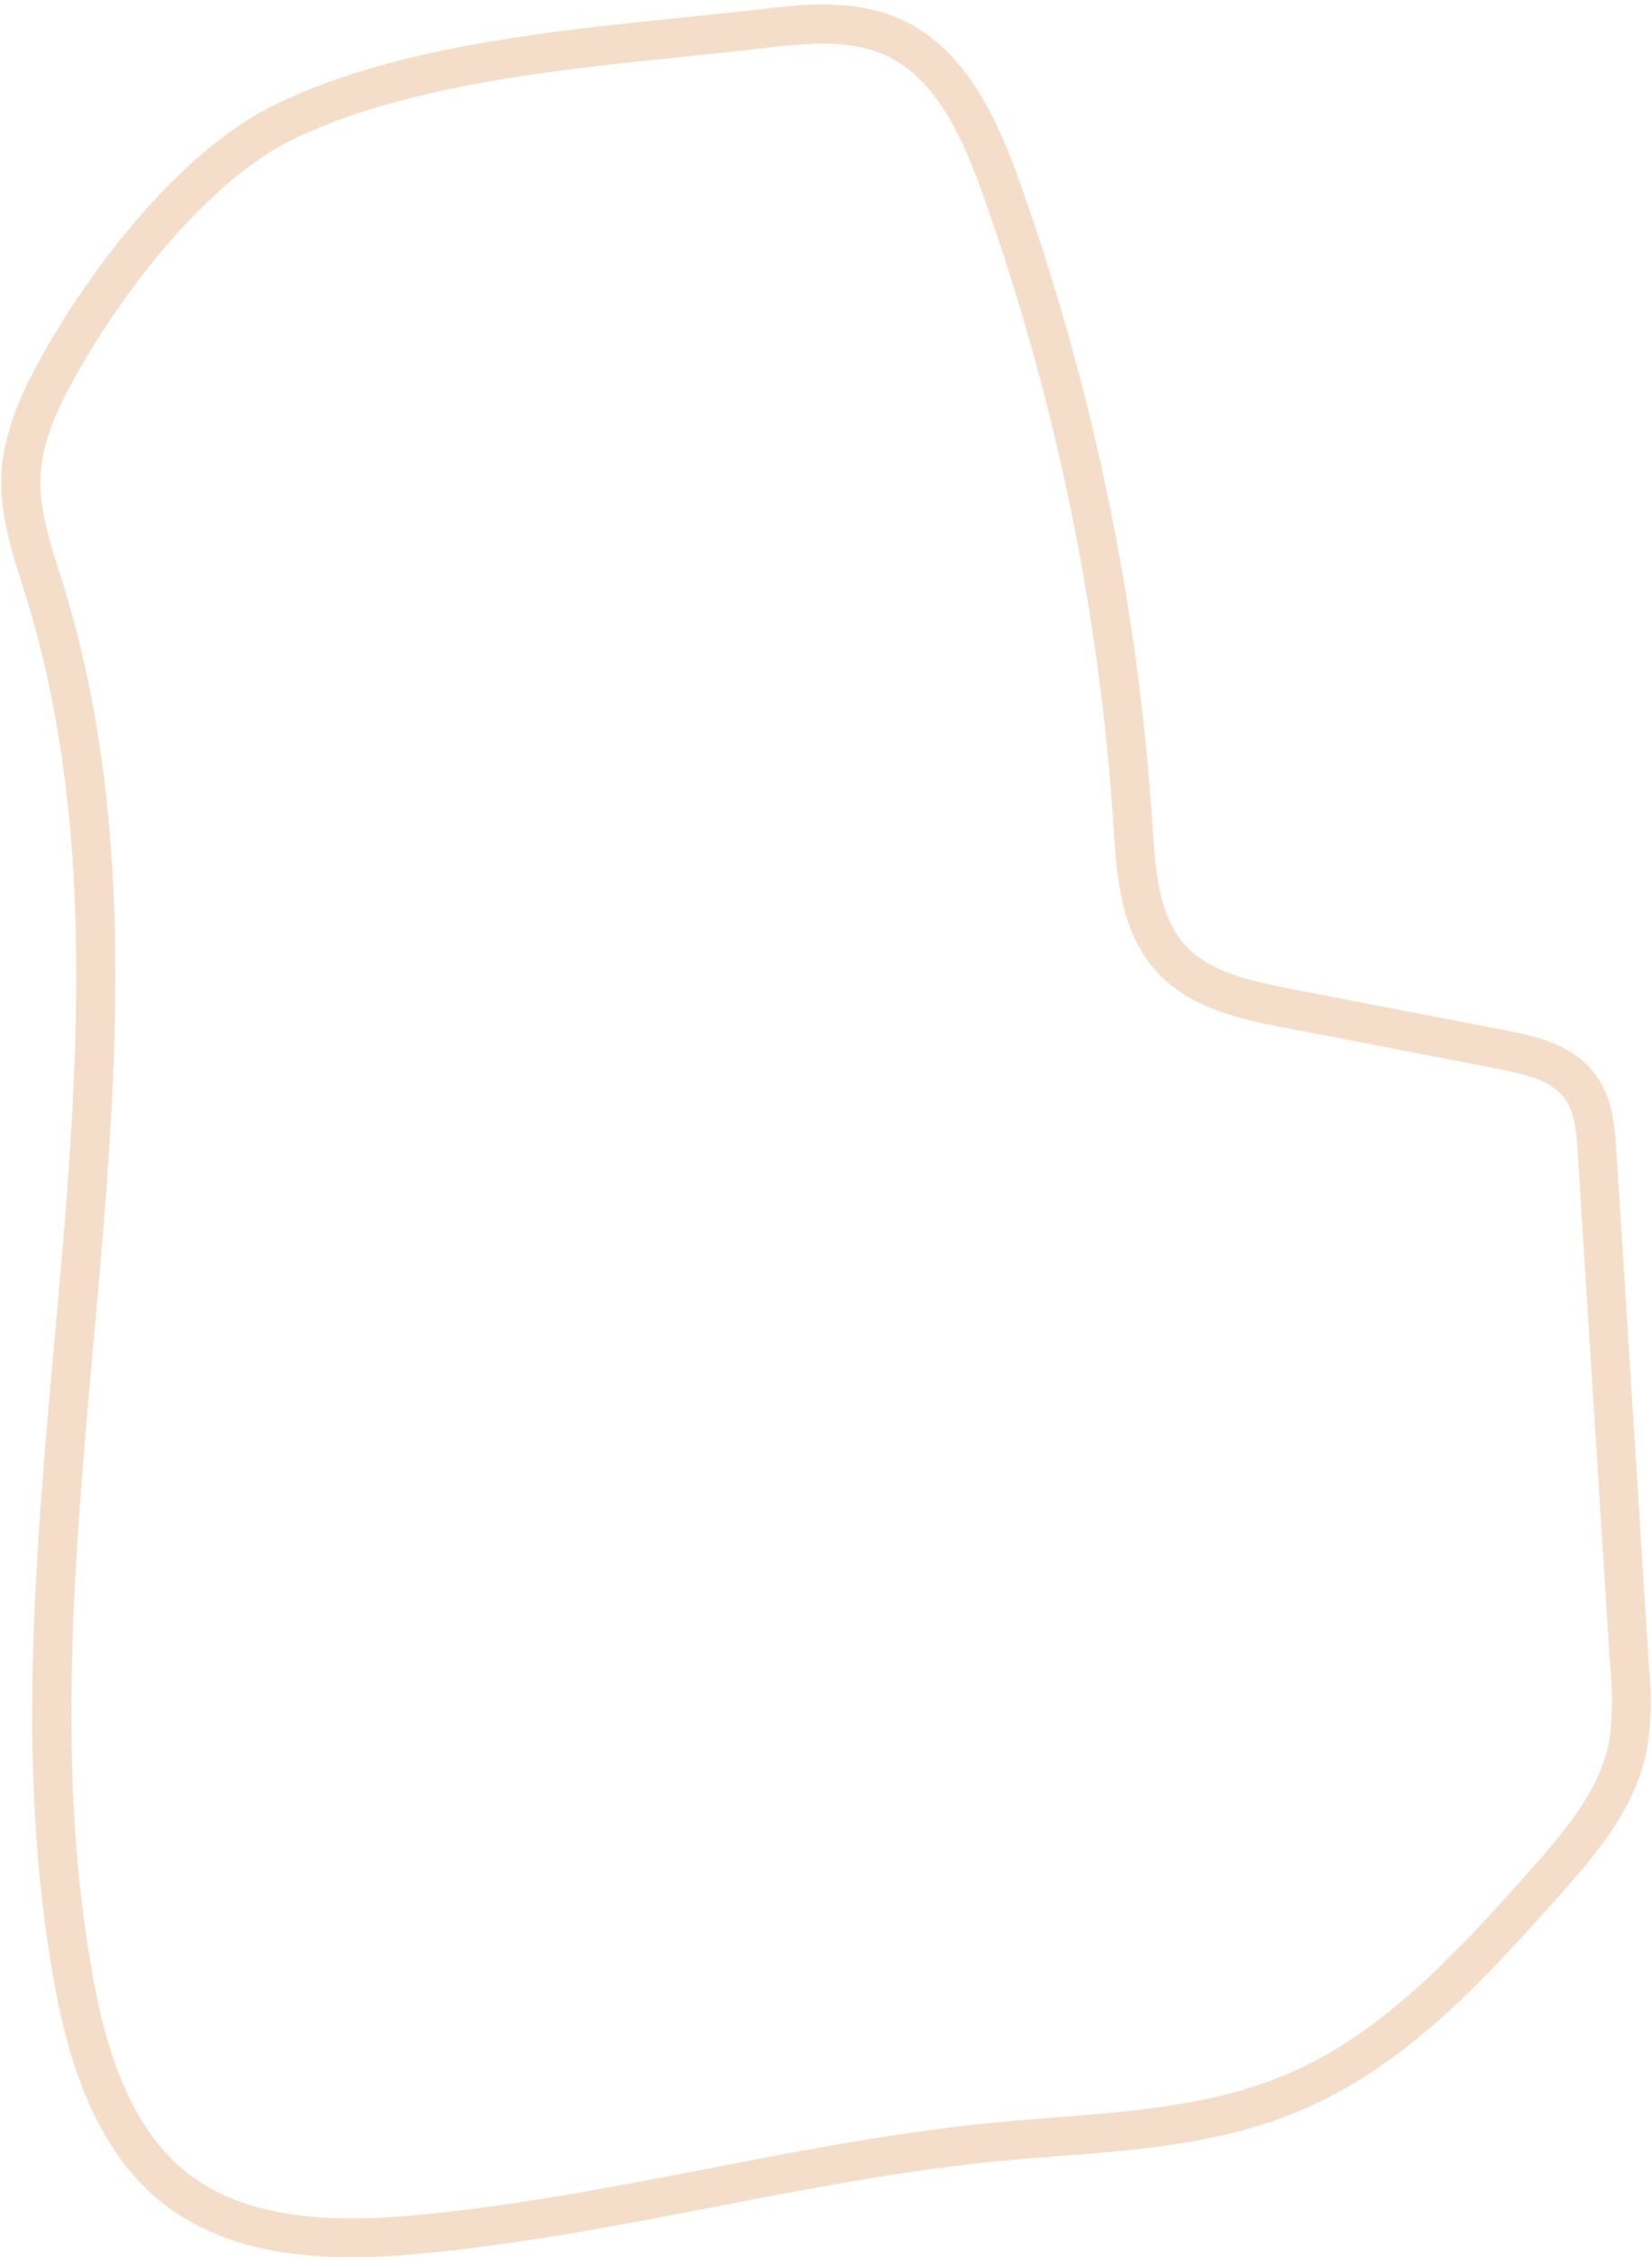 <?xml version="1.0" encoding="UTF-8"?><svg xmlns="http://www.w3.org/2000/svg" xmlns:xlink="http://www.w3.org/1999/xlink" height="346.3" preserveAspectRatio="xMidYMid meet" version="1.0" viewBox="-0.2 -0.7 253.5 346.3" width="253.5" zoomAndPan="magnify"><g data-name="Layer 2"><g data-name="Layer 3 copy" id="change1_1"><path d="M53.66,345.62c-9.91,0-20.51-1.71-28.89-8.3C13.87,328.73,10.11,314.17,8.22,304c-6-32.56-3-66.33-.06-99,3.41-38.1,6.93-77.5-4.32-114-.22-.73-.45-1.45-.68-2.17C1.5,83.51-.21,78.08,0,72.29.29,65.7,3.16,59.64,5.29,55.66h0c7.49-14,21.59-32.91,36.68-40.28C60,6.57,83.6,4.15,104.42,2c4.32-.44,8.4-.86,12.35-1.32C124.16-.19,131.35-.72,138,2.25c9.84,4.41,14.74,15.05,18.24,24.87a365.44,365.44,0,0,1,20.4,98.71c.45,6.86.91,13.92,5,18.46,3.64,4,9.49,5.42,16.2,6.72l32.75,6.32c5.33,1,10.8,2.41,14.1,6.94,2.64,3.62,2.93,8.22,3.15,11.59l5,79.24a49.31,49.31,0,0,1-.27,12.41c-1.76,9.42-8.35,16.84-13.64,22.8-12.53,14.12-24.17,26.33-39.74,32.87-11.86,5-24.76,6-37.24,6.95-2.94.23-6,.47-8.95.76-14.59,1.41-29.31,4.25-43.55,7-14.76,2.85-30,5.79-45.3,7.19C60.88,345.39,57.31,345.62,53.66,345.62ZM10.58,58.5c-3,5.57-4.4,9.9-4.56,14C5.83,77.28,7.31,82,8.88,87c.24.74.47,1.47.7,2.21,11.59,37.67,8,77.67,4.55,116.35-2.88,32.25-5.87,65.61,0,97.36,1.71,9.25,5.05,22.39,14.36,29.72,9.8,7.72,23.94,7.53,35.17,6.51,15-1.37,30.1-4.29,44.71-7.11,14.38-2.78,29.24-5.65,44.11-7.09,3-.29,6.09-.53,9.07-.76,12-.94,24.41-1.9,35.38-6.51,14.4-6,25.54-17.75,37.57-31.31,5.9-6.65,10.89-12.73,12.23-19.92a44.29,44.29,0,0,0,.18-10.93l-5-79.24c-.22-3.53-.51-6.39-2-8.44-2-2.76-6.07-3.74-10.4-4.58l-32.74-6.32c-6-1.16-14.24-2.75-19.52-8.59-5.51-6.08-6.07-14.57-6.56-22.06a359.41,359.41,0,0,0-20.06-97.12c-3.23-9.06-7.29-17.93-15-21.4C130.29,5.38,124,5.87,117.47,6.64c-4,.47-8.09.9-12.43,1.34C84.71,10.07,61.67,12.43,44.6,20.77c-12.92,6.32-26.39,23.5-34,37.73Z" fill="#f5dec9"/></g></g></svg>